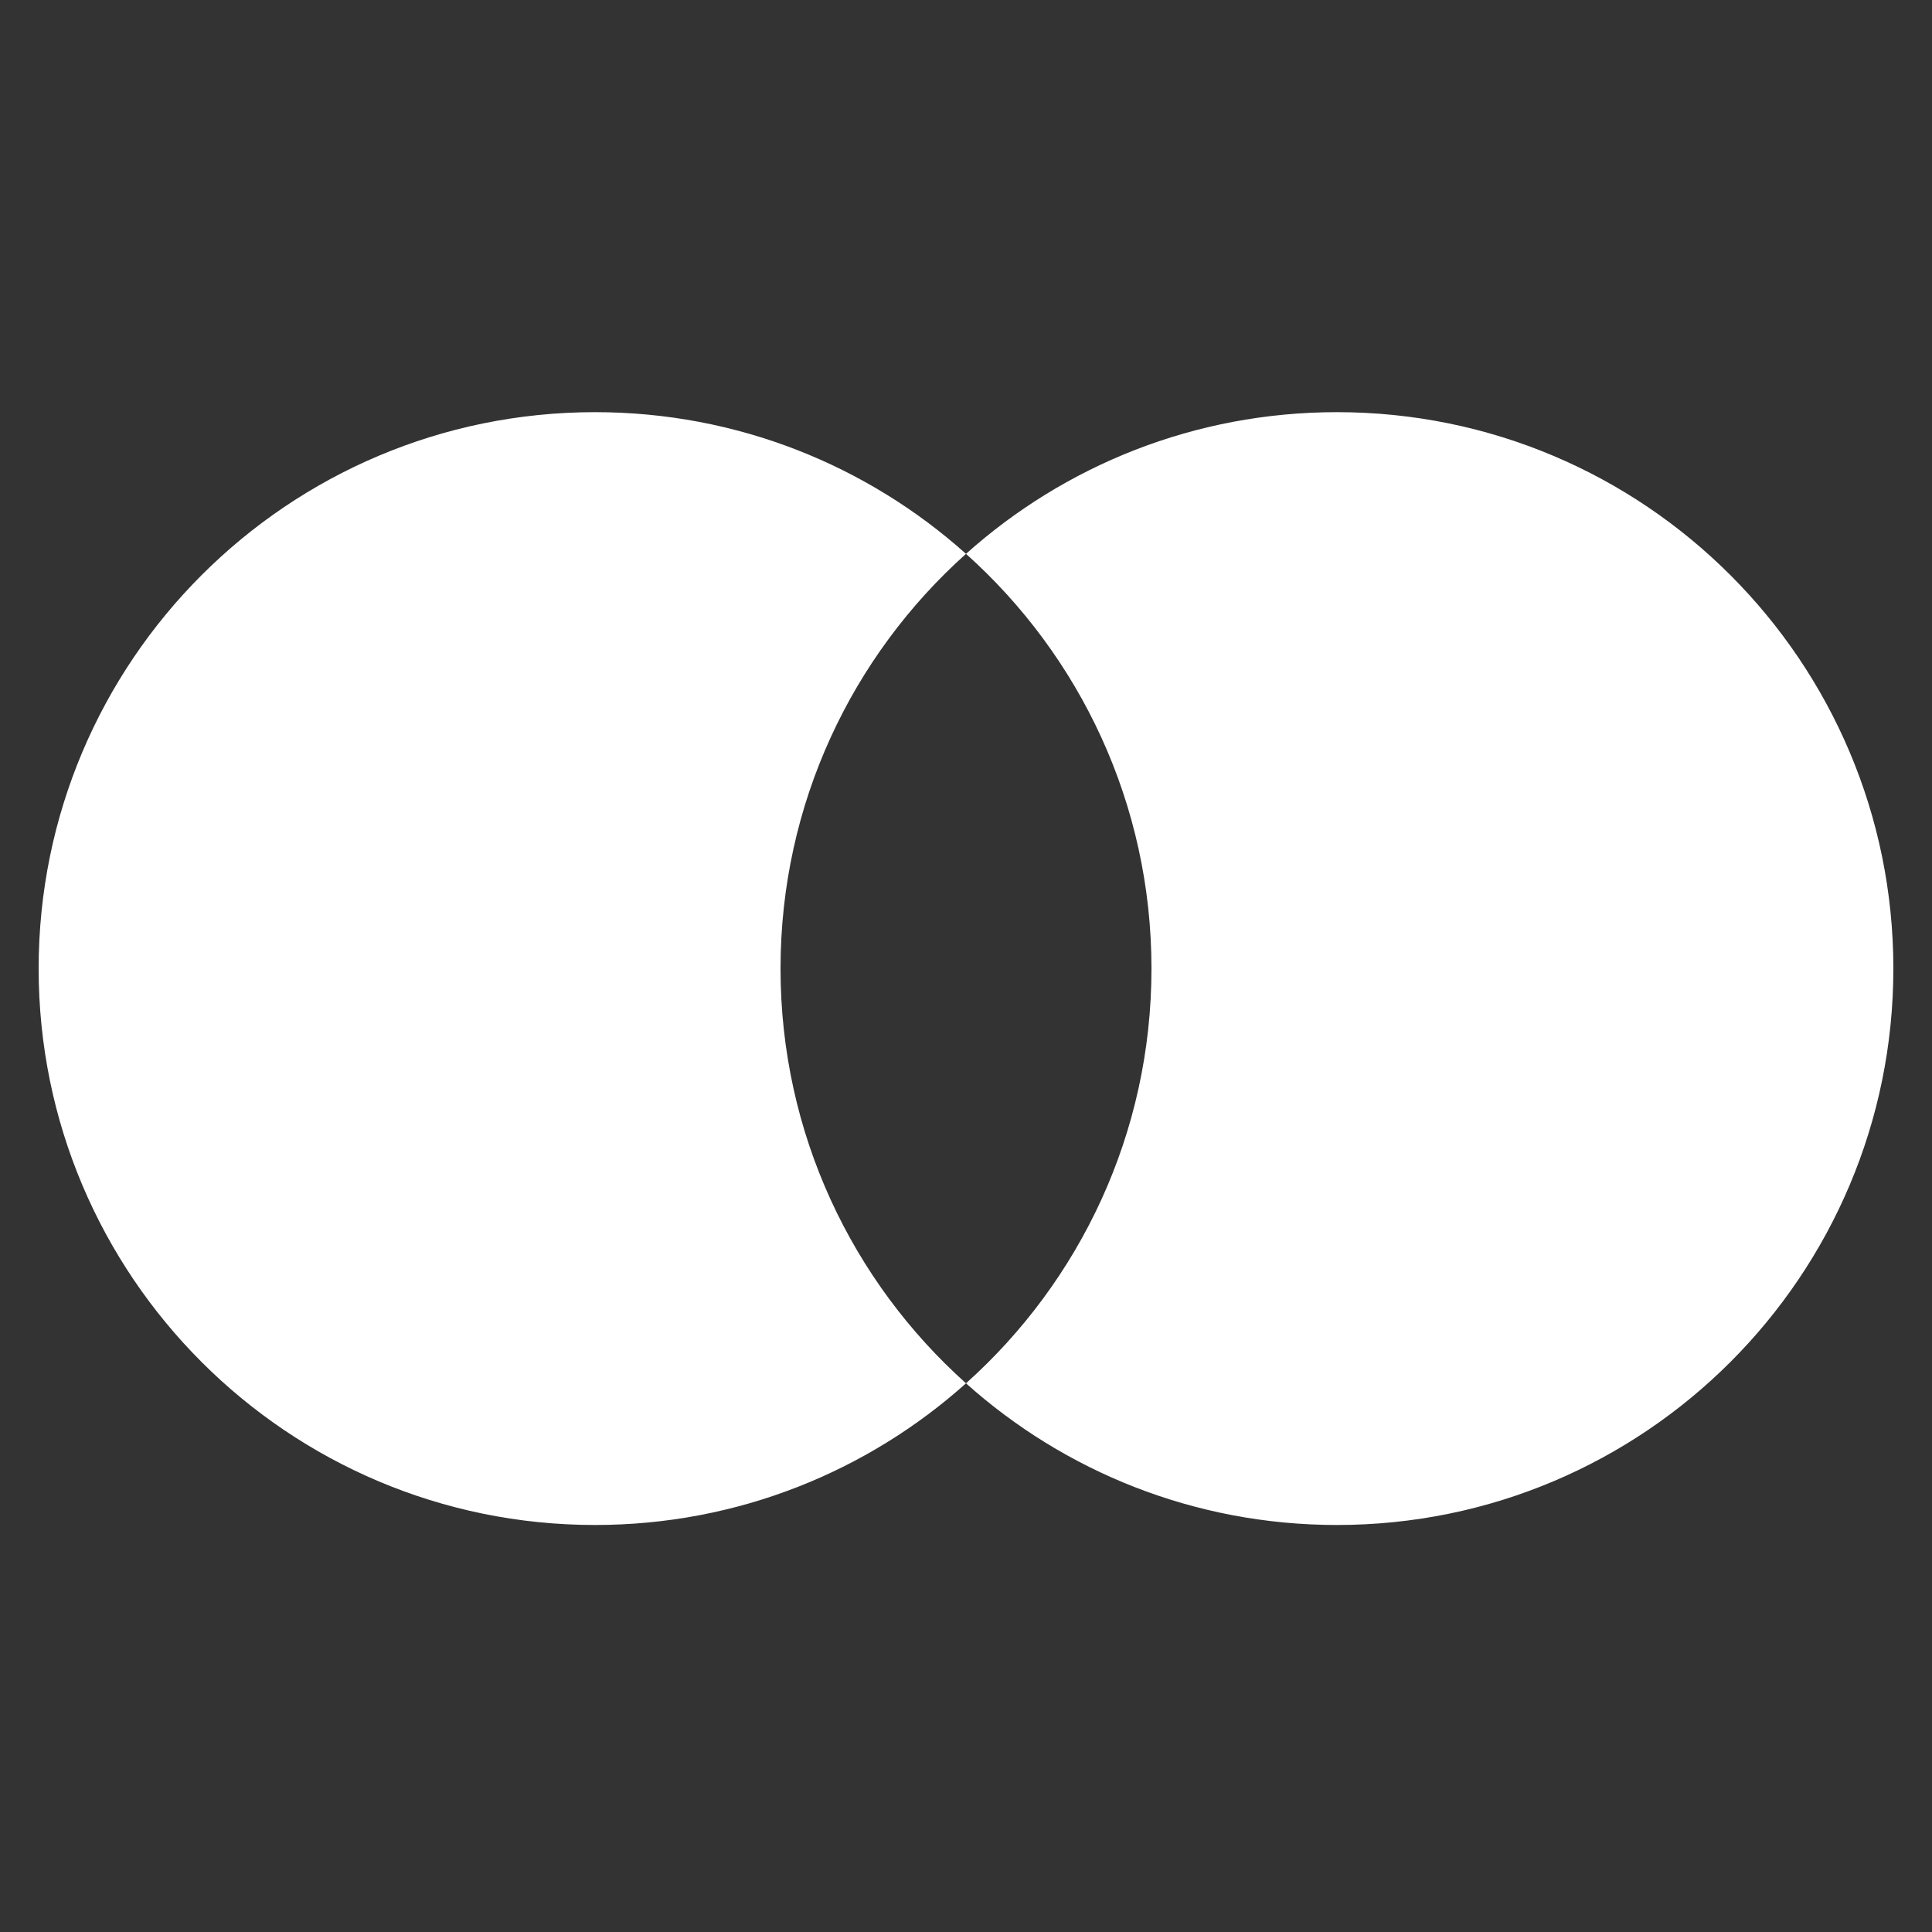 <svg width="150" height="150" viewBox="0 0 150 150" fill="none" xmlns="http://www.w3.org/2000/svg">
<rect x="0" y="0" width="150" height="150" fill="#333333" stroke="none"/>
<path fill-rule="evenodd" clip-rule="evenodd" d="M75 107.4C83.838 99.49 89.4 87.994 89.4 75.2C89.4 62.406 83.838 50.91 75 43C82.643 36.16 92.736 32 103.8 32C127.659 32 147 51.341 147 75.2C147 99.059 127.659 118.4 103.8 118.4C92.736 118.4 82.643 114.241 75 107.4ZM75 107.4C67.357 114.241 57.264 118.4 46.2 118.4C22.341 118.4 3 99.059 3 75.2C3 51.341 22.341 32 46.2 32C57.264 32 67.357 36.16 75 43C66.162 50.91 60.6 62.406 60.6 75.2C60.6 87.994 66.162 99.49 75 107.4Z" fill="white"/>
</svg>
